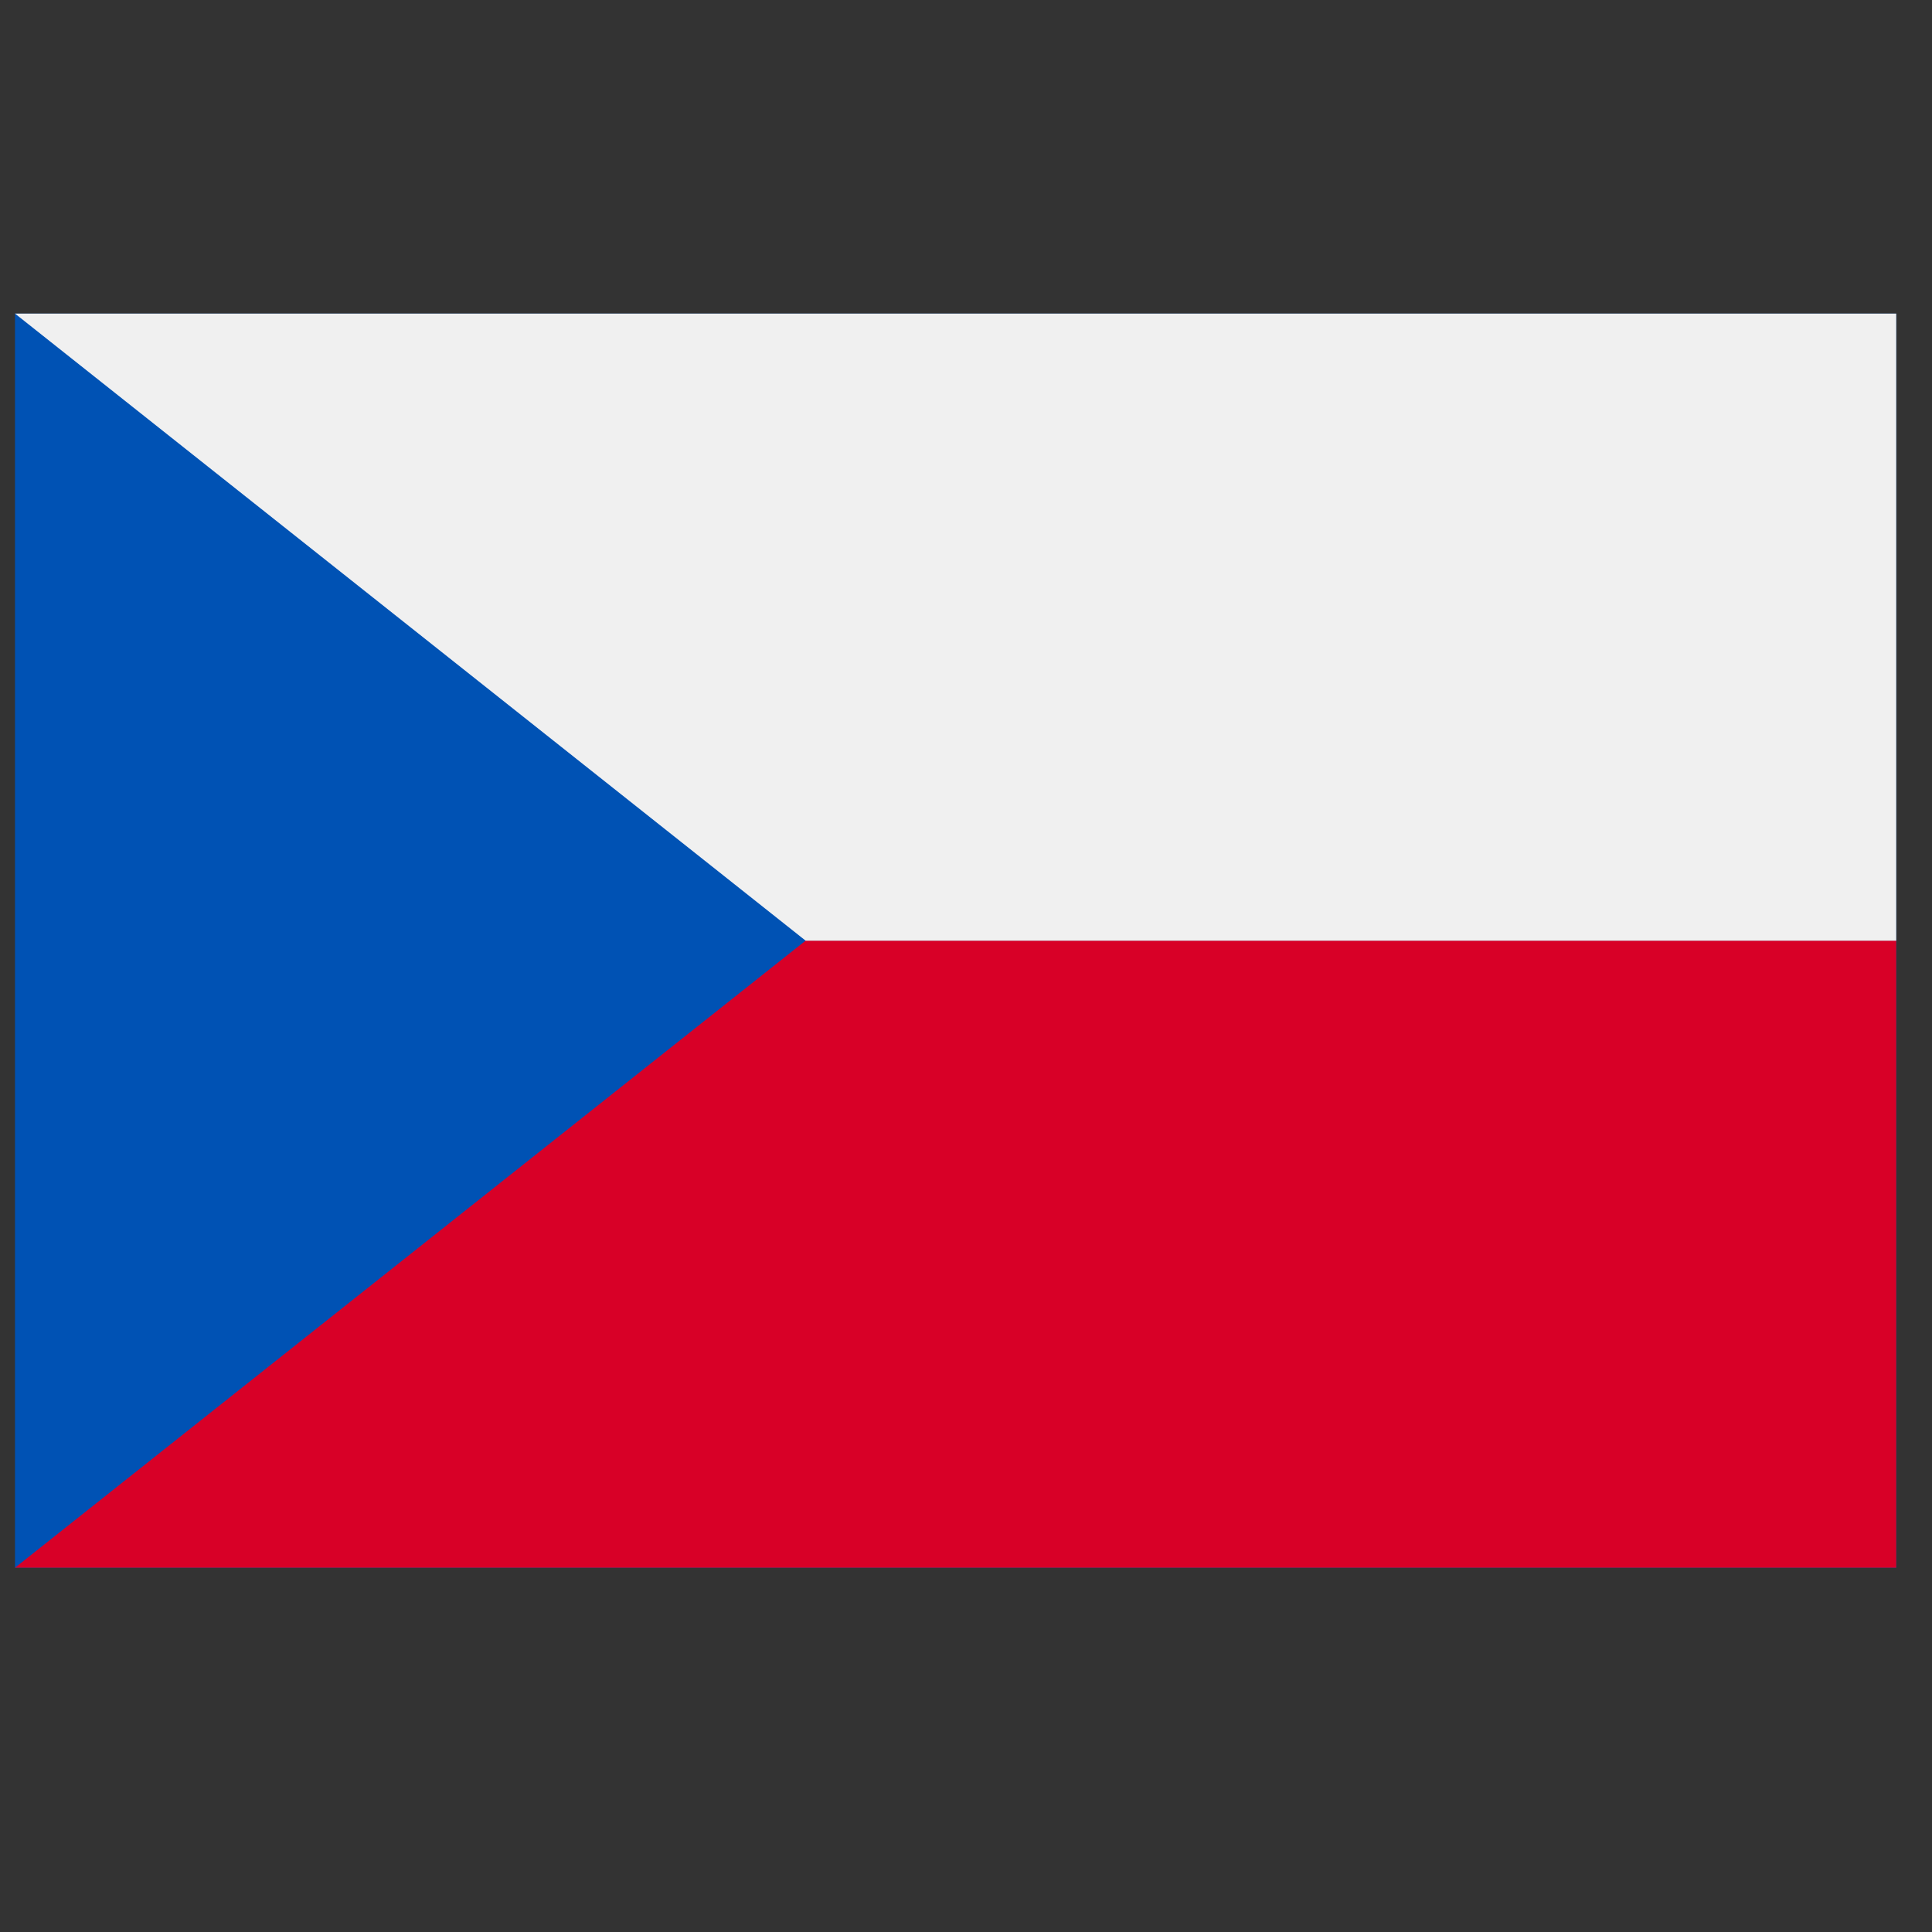 <svg width="29" height="29" viewBox="0 0 29 29" fill="none" xmlns="http://www.w3.org/2000/svg">
<rect x="0" y="0" width="29" height="29" fill="#333333" stroke="none"/>
<g clip-path="url(#clip0_5790_21575)">
<path d="M28.463 4.707H0.225V23.532H28.463V4.707Z" fill="#0052B4"/>
<path d="M28.463 14.119V23.532H0.225L12.093 14.119H28.463Z" fill="#D80027"/>
<path d="M28.463 4.707V14.12H12.093L0.225 4.707H28.463Z" fill="#F0F0F0"/>
</g>
<defs>
<clipPath id="clip0_5790_21575">
<rect width="28.238" height="28.238" fill="white" transform="translate(0.225)"/>
</clipPath>
</defs>
</svg>
